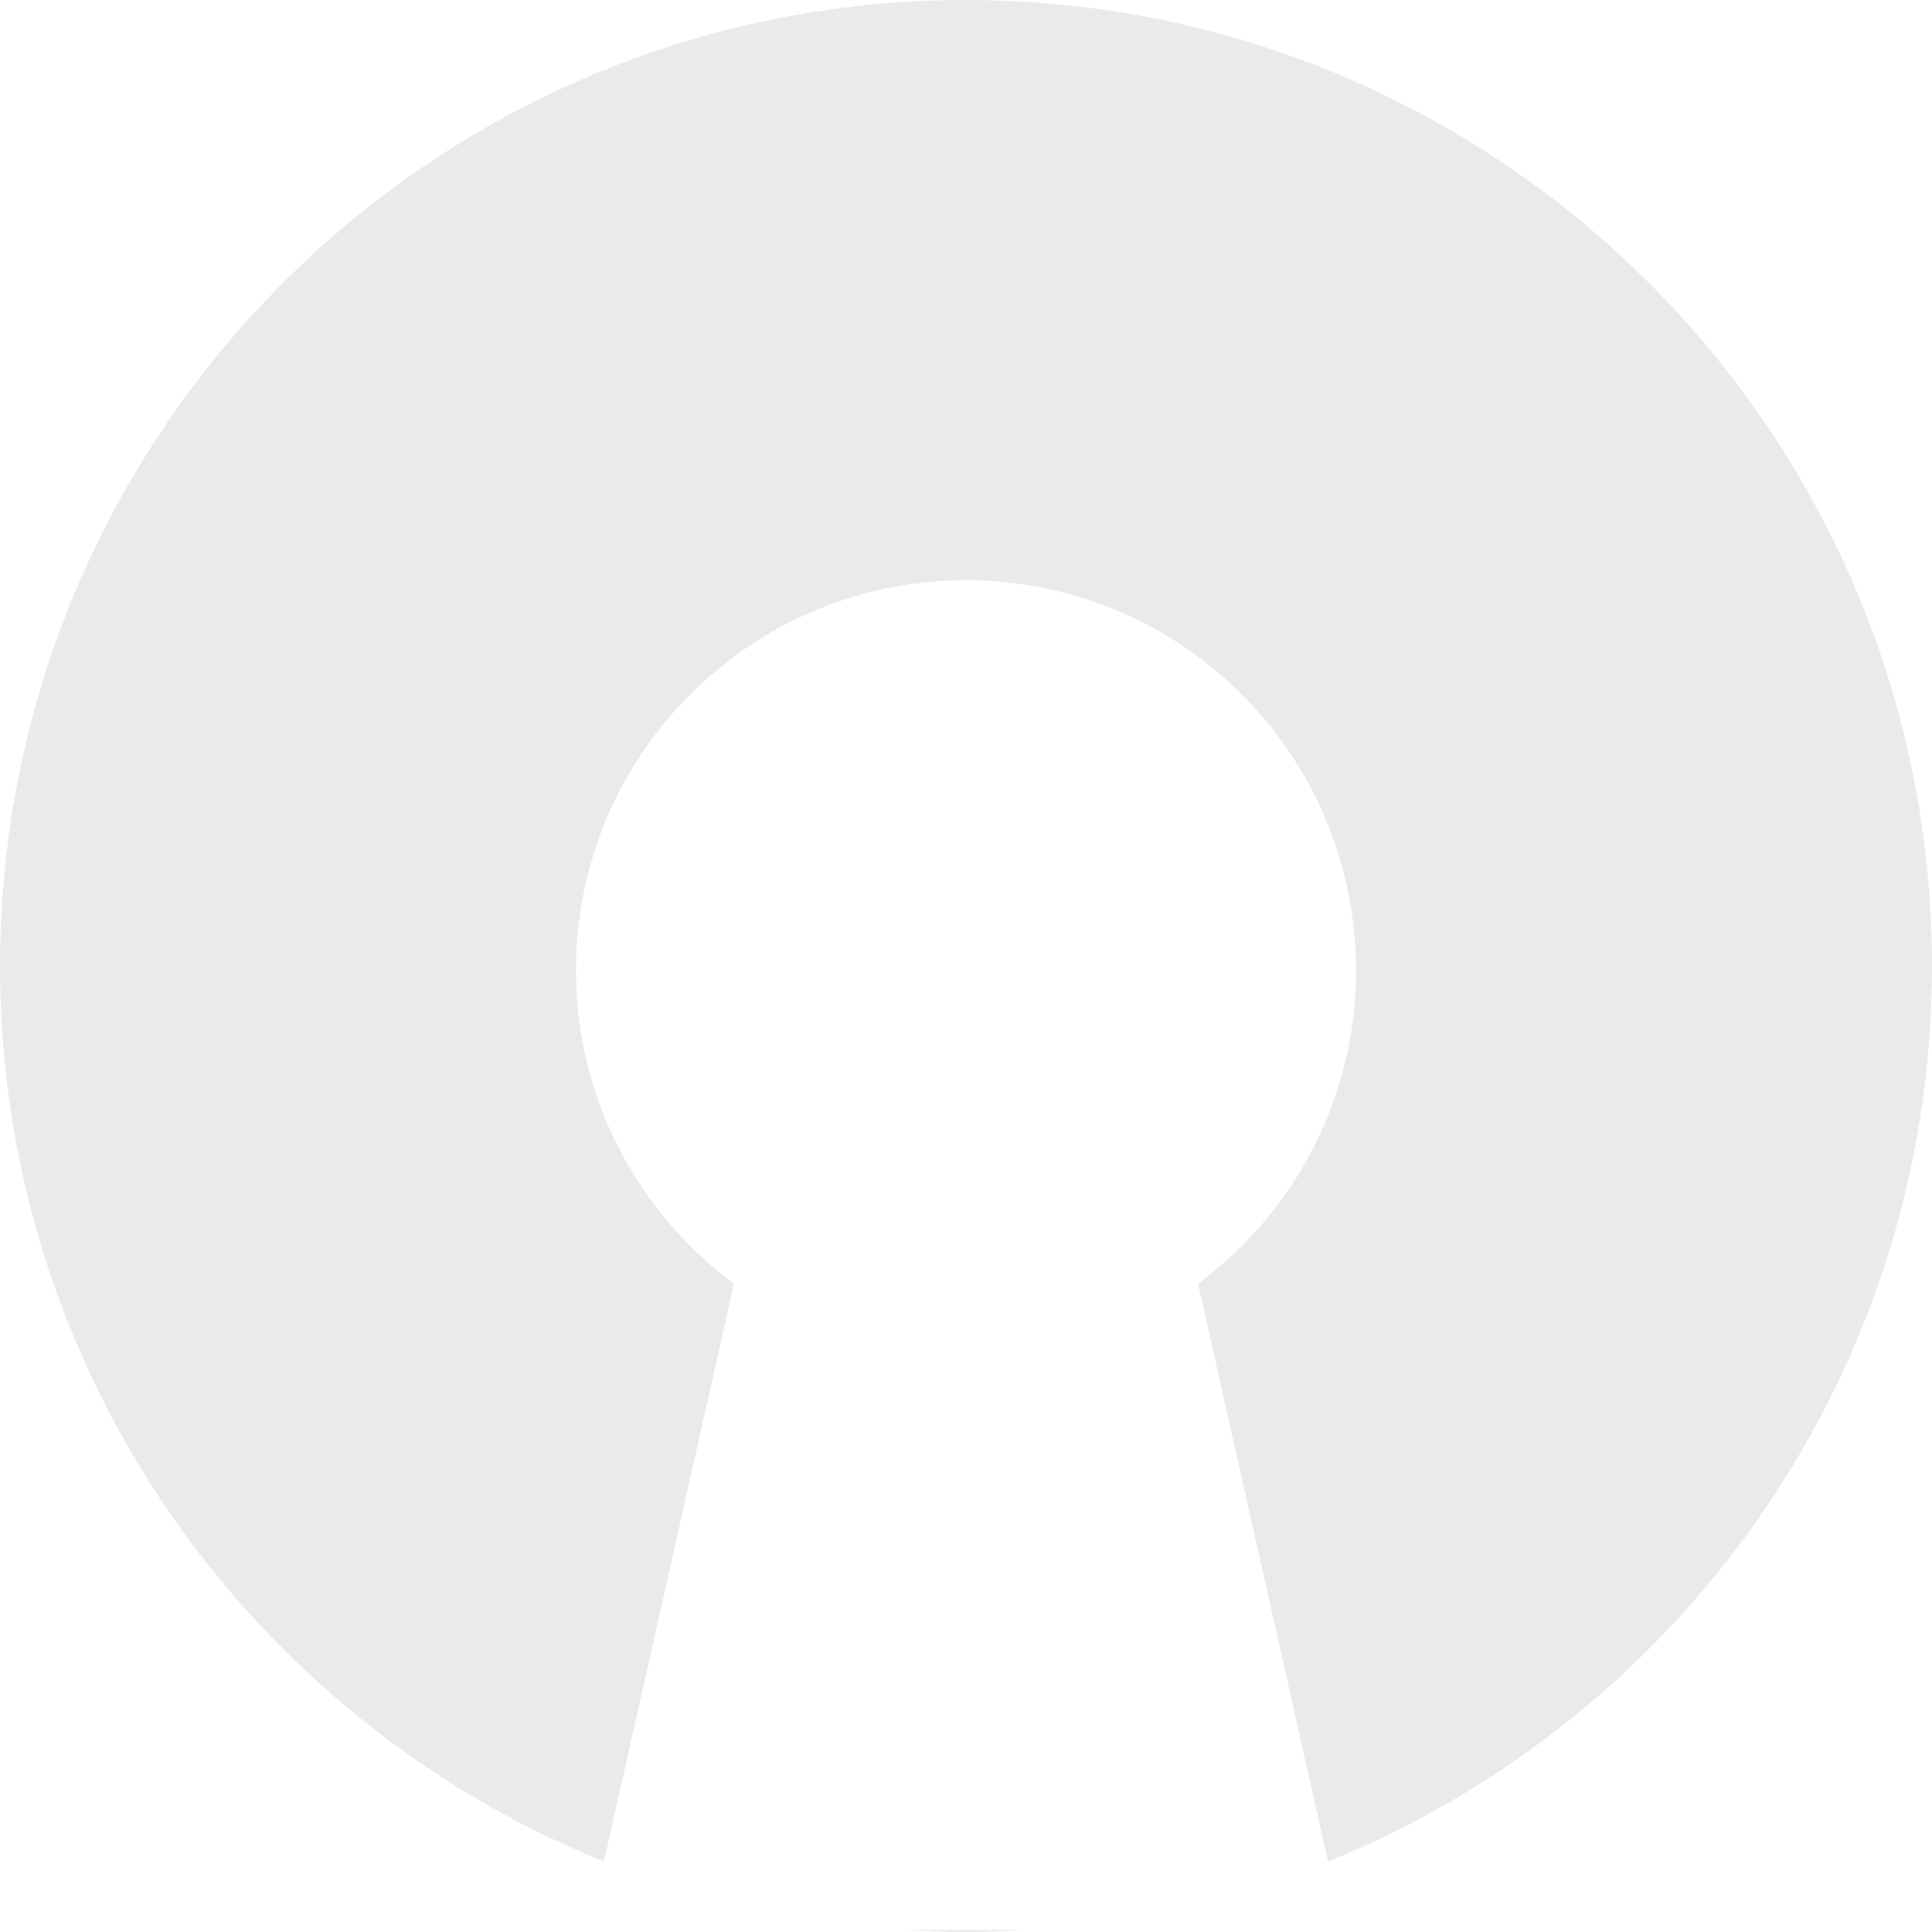 <svg xmlns="http://www.w3.org/2000/svg" id="Calque_2" viewBox="0 0 122.9 122.9"><defs><style>.cls-1{fill:#eaeaea;}</style></defs><g id="Calque_3"><path class="cls-1" d="m57.67,122.77c1.25.08,2.51.13,3.78.13s2.53-.05,3.78-.13h-7.56Z"></path><path class="cls-1" d="m61.45,0C27.51,0,0,27.51,0,61.45c0,25.79,15.89,47.85,38.42,56.97l8.27-36.76c-6.1-4.52-10.05-11.77-10.05-19.94,0-13.7,11.11-24.81,24.81-24.81s24.81,11.11,24.81,24.81c0,8.17-3.95,15.42-10.05,19.94l8.27,36.76c22.52-9.11,38.42-31.18,38.42-56.97C122.9,27.51,95.38,0,61.45,0Z"></path></g></svg>